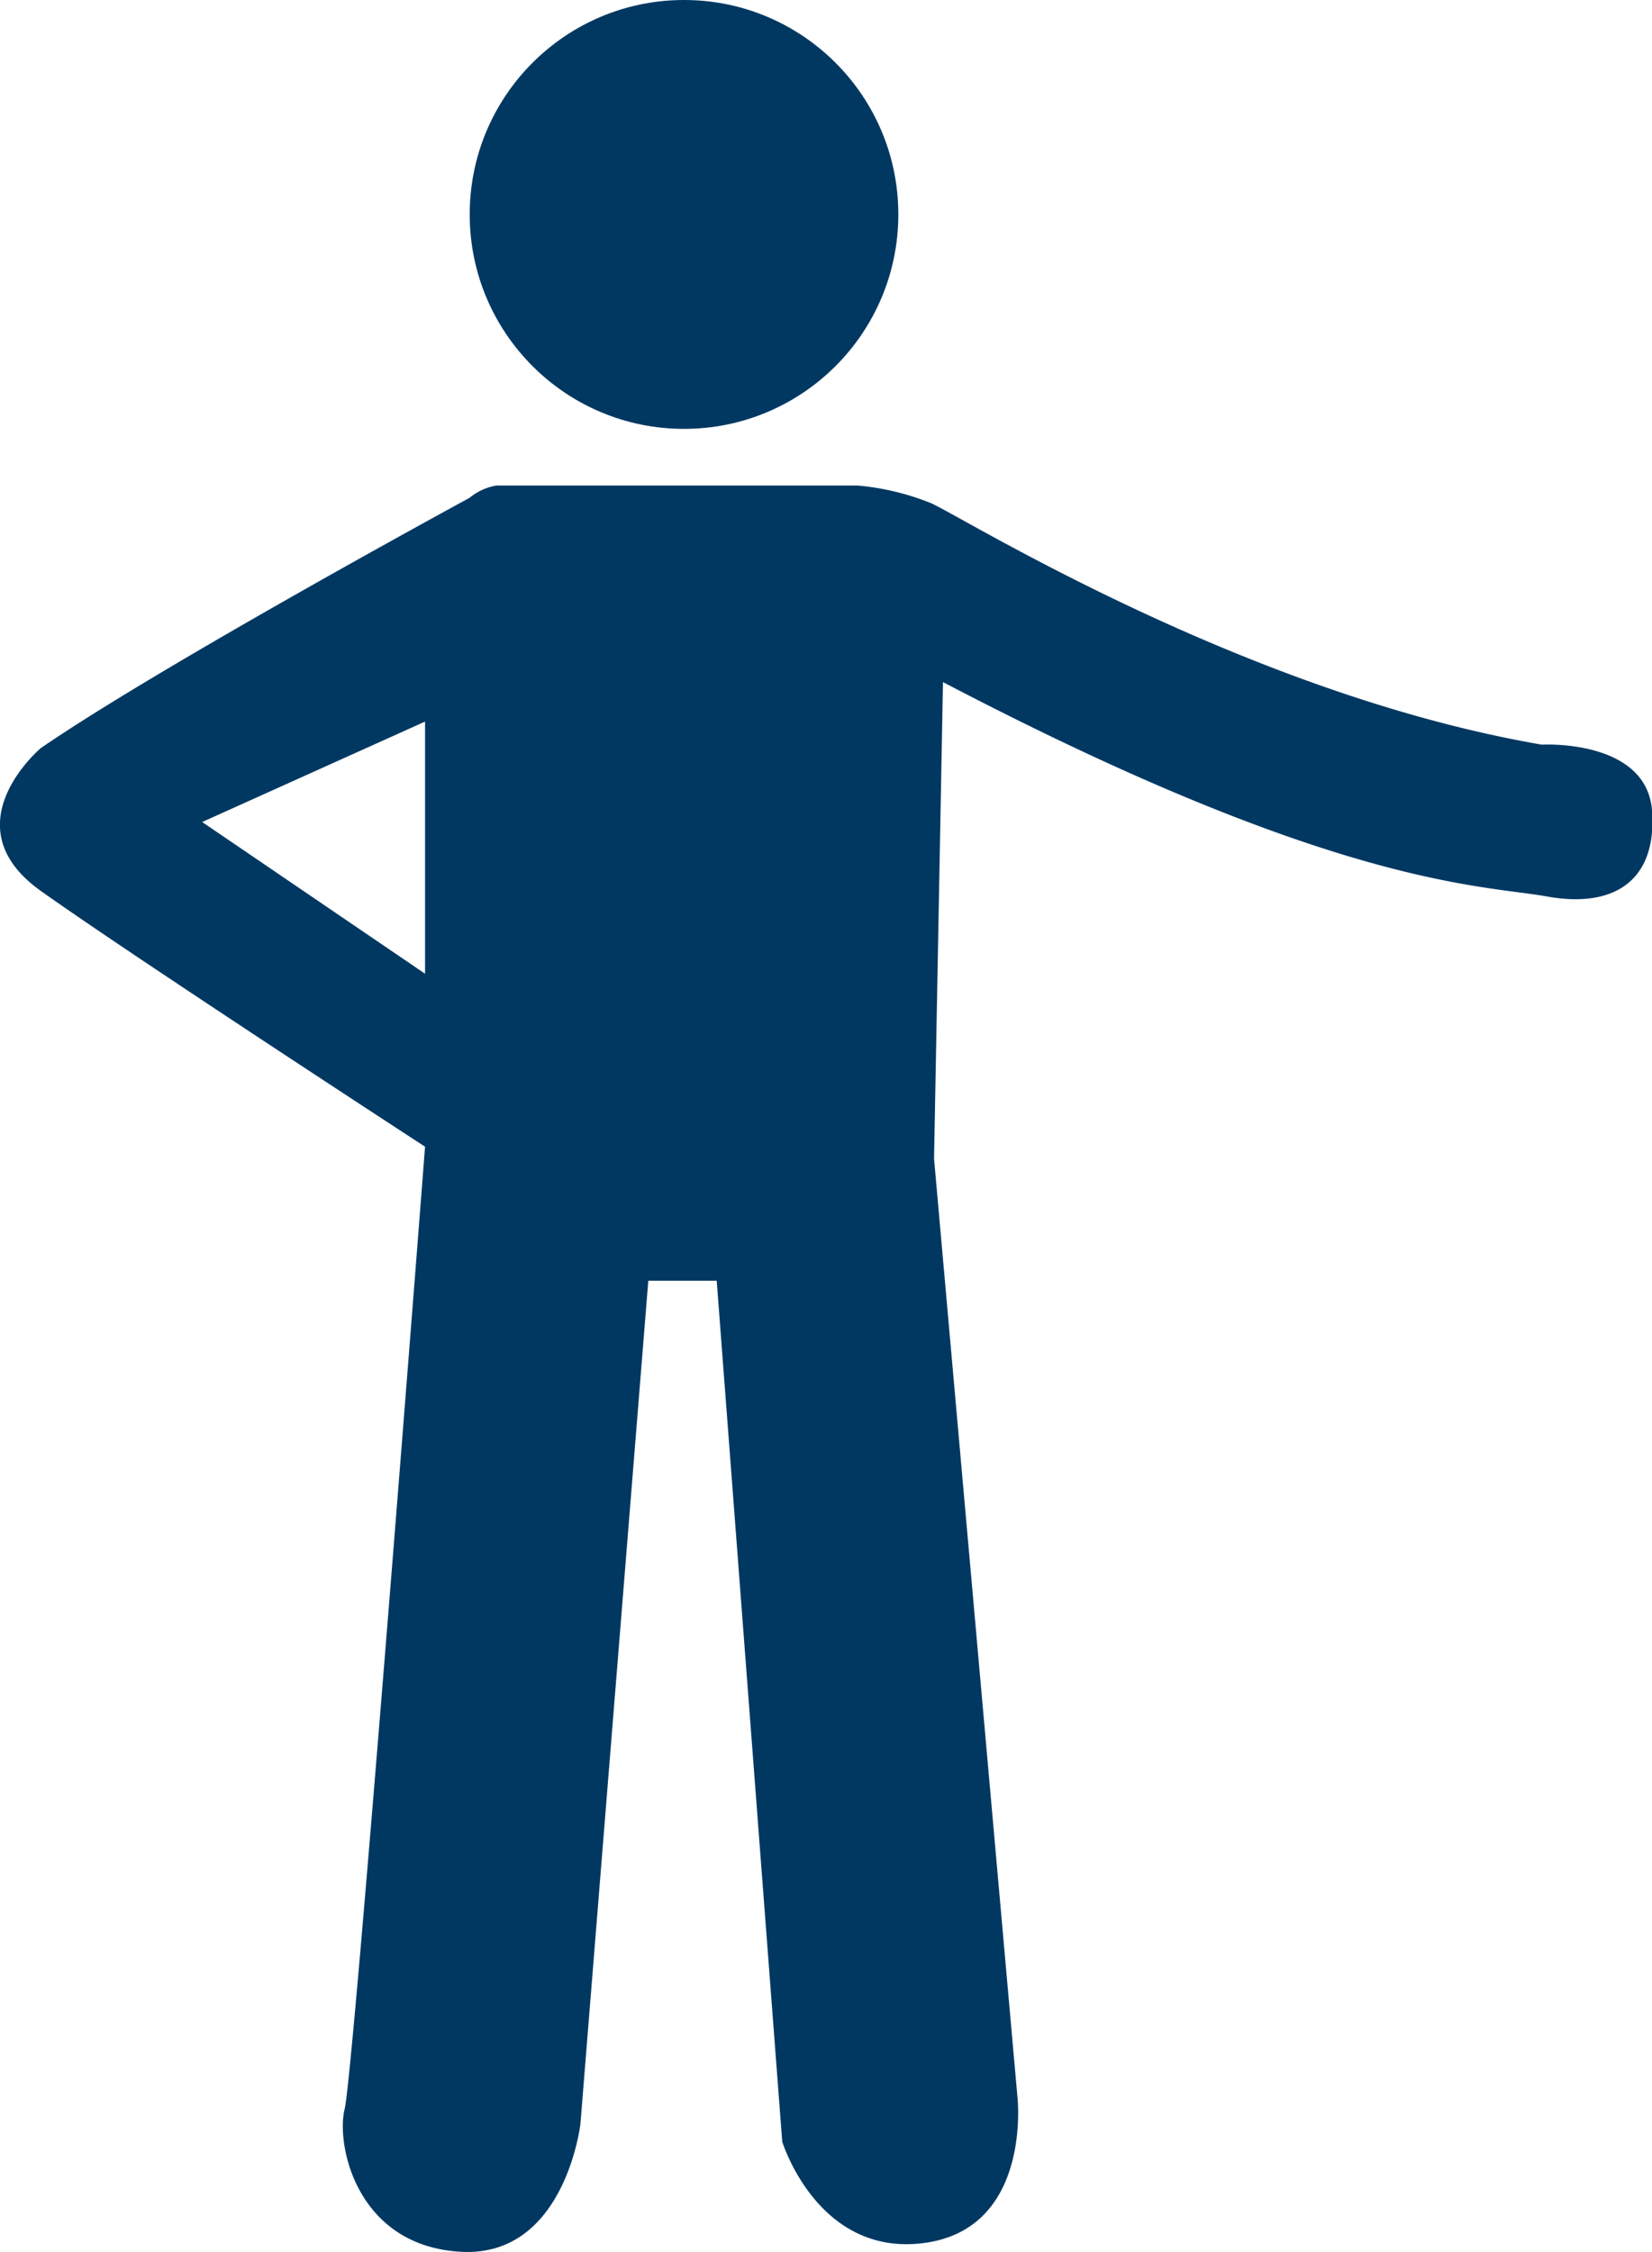 <svg id="Lager_1" data-name="Lager 1" xmlns="http://www.w3.org/2000/svg" viewBox="0 0 92.5 126.02"><defs><style>.cls-1{fill:#003862;}</style></defs><title>vi-erbjuder-blå</title><circle class="cls-1" cx="38.3" cy="12" r="12"/><path class="cls-1" d="M132,49.23c-.33-4-6.17-3.67-6.17-3.67-16.5-2.83-32.33-12.67-34.17-13.5a14.25,14.25,0,0,0-4.16-1H67.3a3.18,3.18,0,0,0-1.51.69c-1.68.91-17.53,9.56-24,14,0,0-5.16,4.33,0,8S63.3,68.06,63.3,68.06s-4,51.84-4.5,53.84.66,7.67,6.5,8S72,122.74,72,122.74L75.8,75.56h3.83l3.67,48.18s2,6.5,8,5.66,5.17-8.16,5.17-8.16L91.8,68.73l.5-26.67c22,11.5,30.17,11.34,33.84,12S132.3,53.23,132,49.23Zm-81.18.66L63.3,44.27V58.38Z" transform="translate(-39.5 -3.89)"/></svg>